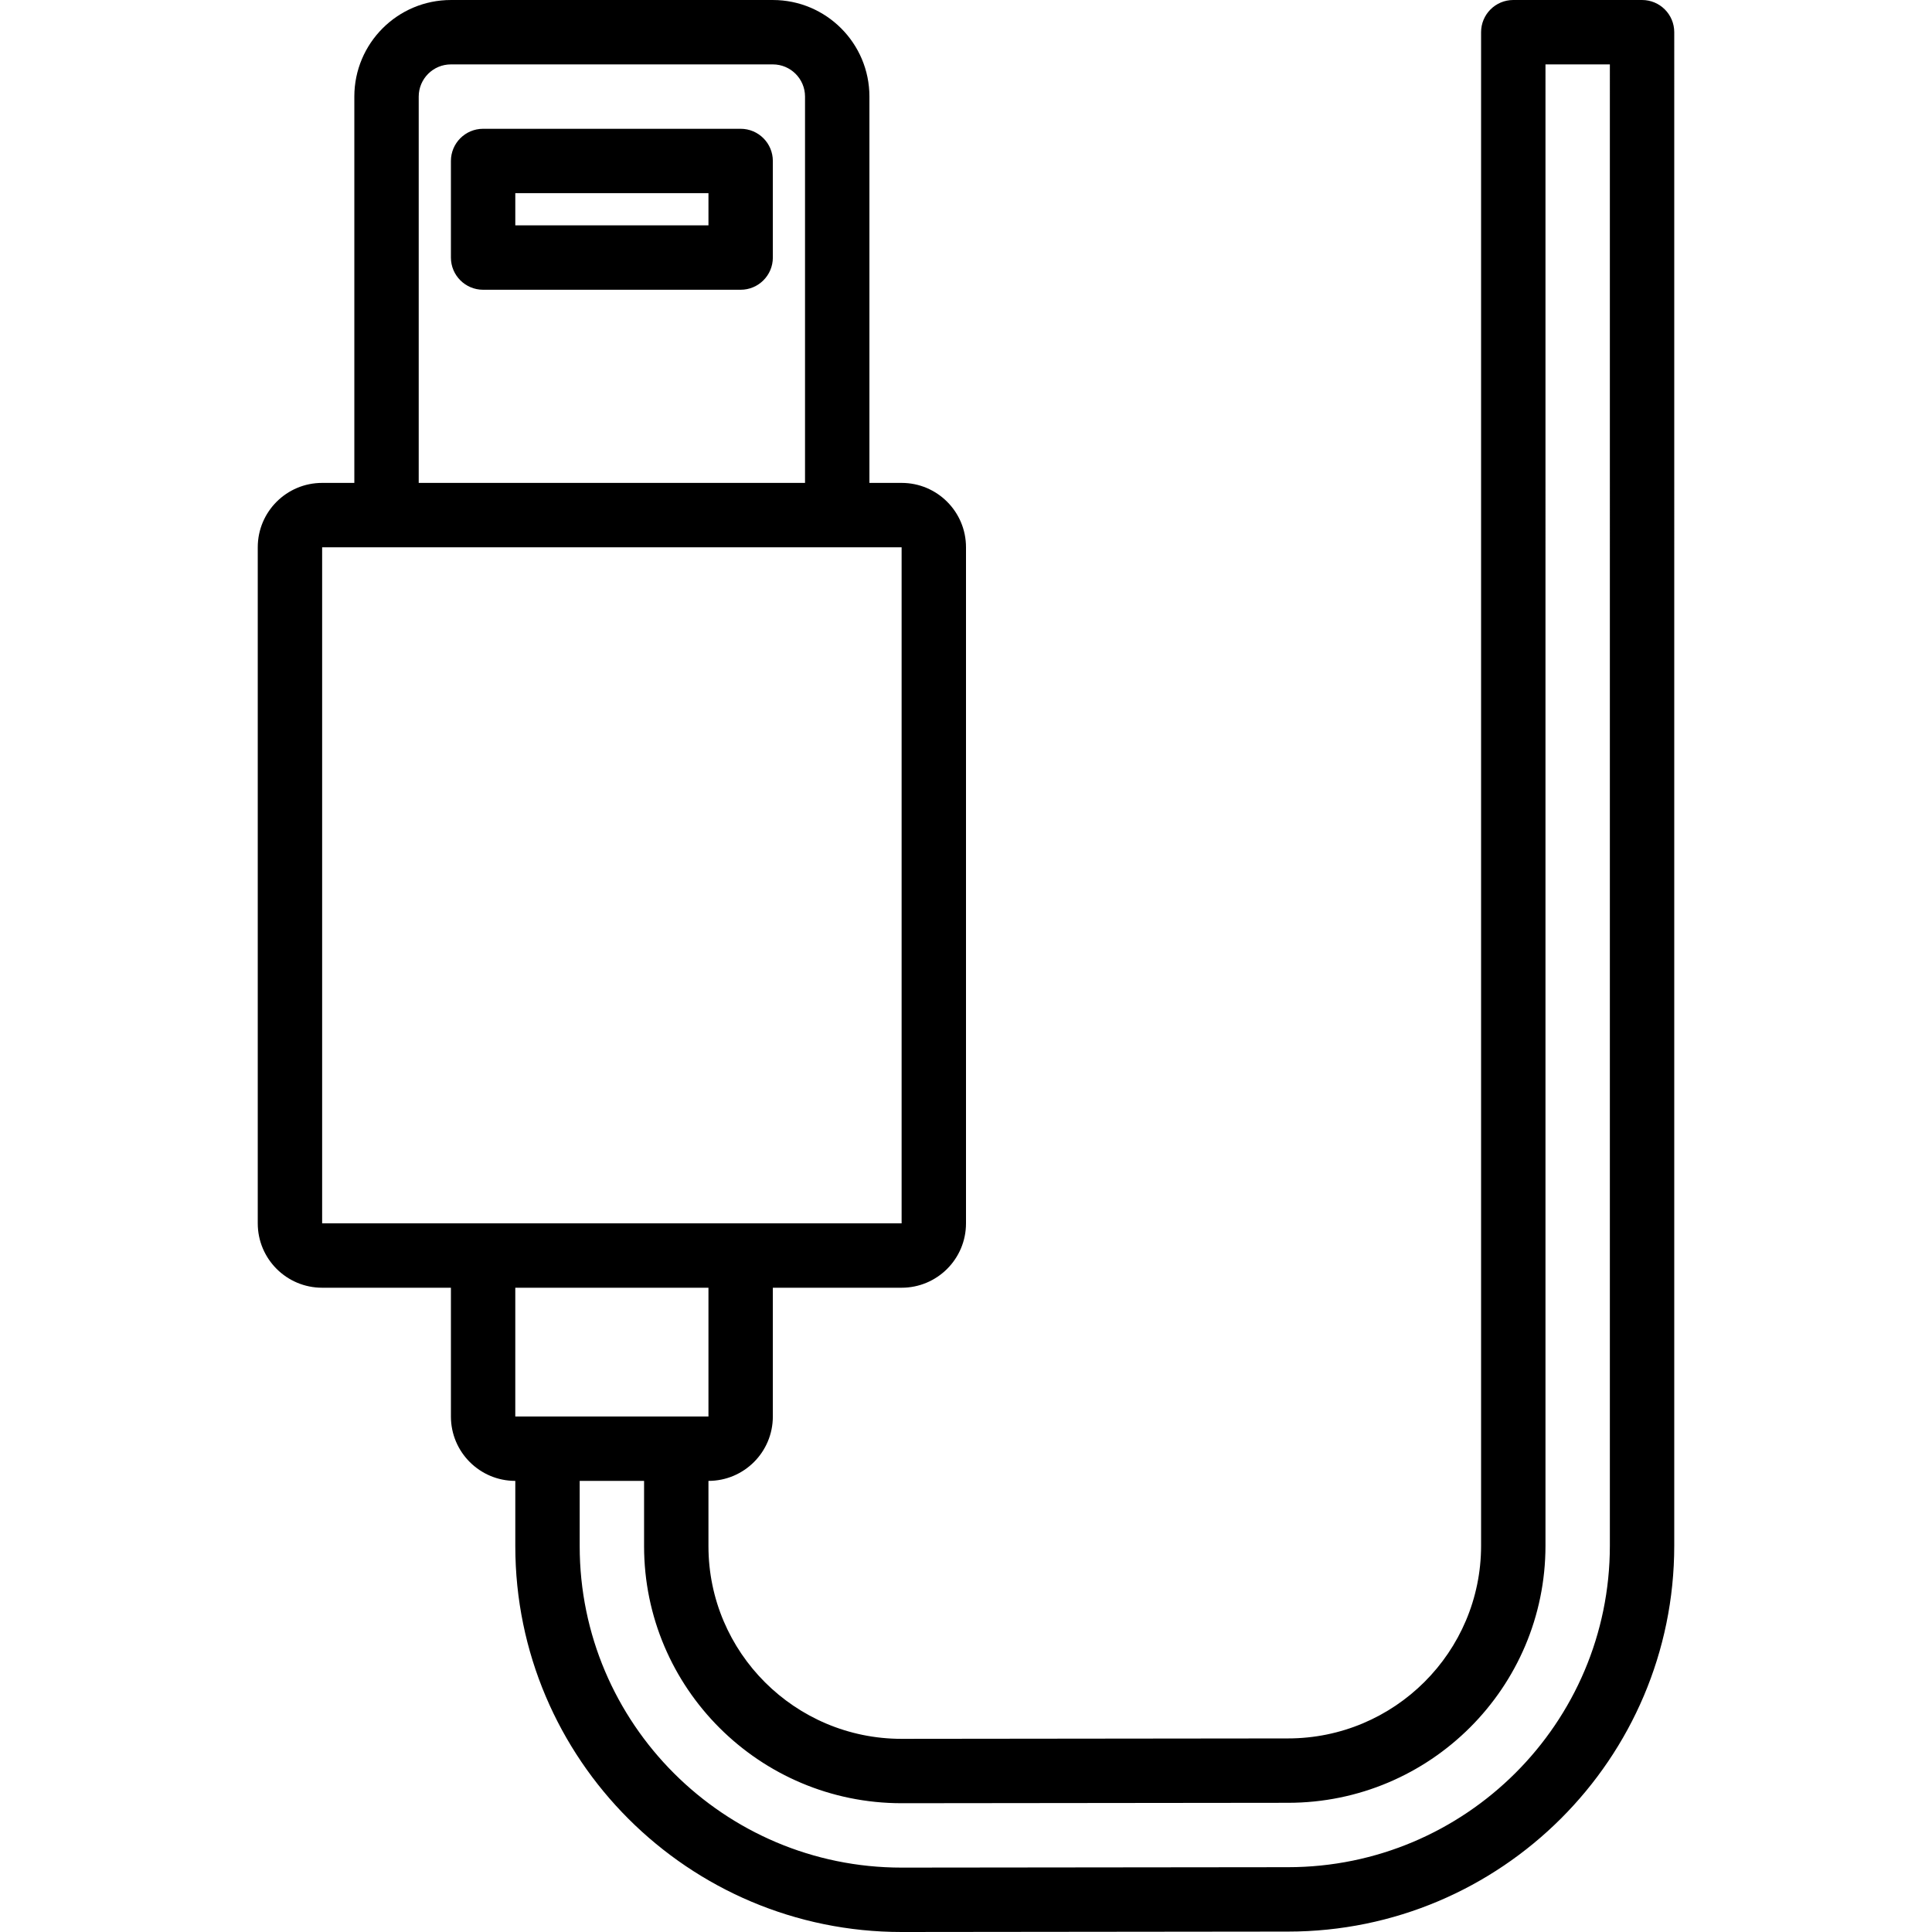 <?xml version="1.0" encoding="iso-8859-1"?>
<!-- Uploaded to: SVG Repo, www.svgrepo.com, Generator: SVG Repo Mixer Tools -->
<svg fill="#000000" height="800px" width="800px" version="1.1" id="Layer_1" xmlns="http://www.w3.org/2000/svg" xmlns:xlink="http://www.w3.org/1999/xlink" 
	 viewBox="0 0 503.716 503.716" xml:space="preserve">
<g>
	<g>
		<g>
			<path d="M193.104,33.578h-67.148c-4.636,0-8.393,3.758-8.393,8.393v25.18c0,4.636,3.758,8.393,8.393,8.393h67.148
				c4.636,0,8.393-3.758,8.393-8.393v-25.18C201.497,37.336,197.739,33.578,193.104,33.578z M184.71,58.758H134.35v-8.393h50.361
				V58.758z"/>
			<path d="M428.12,0h-33.574c-4.636,0-8.393,3.758-8.393,8.393v394.601c0,27.738-22.572,50.252-50.361,50.252l-100.73,0.109
				c-27.779,0-50.352-22.513-50.352-50.243v-17.011c9.27,0,16.787-7.511,16.787-16.787V335.74h33.574
				c9.27,0,16.787-7.511,16.787-16.787V142.691c0-9.276-7.517-16.787-16.787-16.787h-8.393V25.183
				c0-13.902-11.278-25.18-25.18-25.18h-83.934c-13.902,0-25.18,11.278-25.18,25.18v100.721h-8.393
				c-9.27,0-16.787,7.511-16.787,16.787v176.262c0,9.276,7.516,16.787,16.787,16.787h33.574v33.574
				c0,9.276,7.517,16.787,16.787,16.787v17.011c0,55.523,45.16,100.604,100.721,100.604l100.73-0.109
				c55.55,0,100.712-45.088,100.712-100.612V8.393C436.514,3.758,432.756,0,428.12,0z M109.169,25.183
				c0-4.631,3.763-8.393,8.393-8.393h83.934c4.631,0,8.393,3.763,8.393,8.393v100.721H109.169V25.183z M83.989,142.691h16.787
				h117.508h16.787v176.262h-41.967h-67.148H83.989V142.691z M184.71,335.74v33.574h-8.344c-0.017,0-0.033-0.003-0.05-0.003h-33.574
				c-0.017,0-0.033,0.002-0.05,0.003h-8.344V335.74H184.71z M419.727,402.994c0,46.247-37.64,83.825-83.934,83.825l-100.73,0.109
				c-46.287,0-83.925-37.572-83.925-83.817v-17.011h16.787v17.011c0,37.011,30.099,67.03,67.148,67.03l100.73-0.109
				c37.041,0,67.138-30.02,67.138-67.038V16.787h16.787V402.994z"/>
		</g>
	</g>
</g>
</svg>